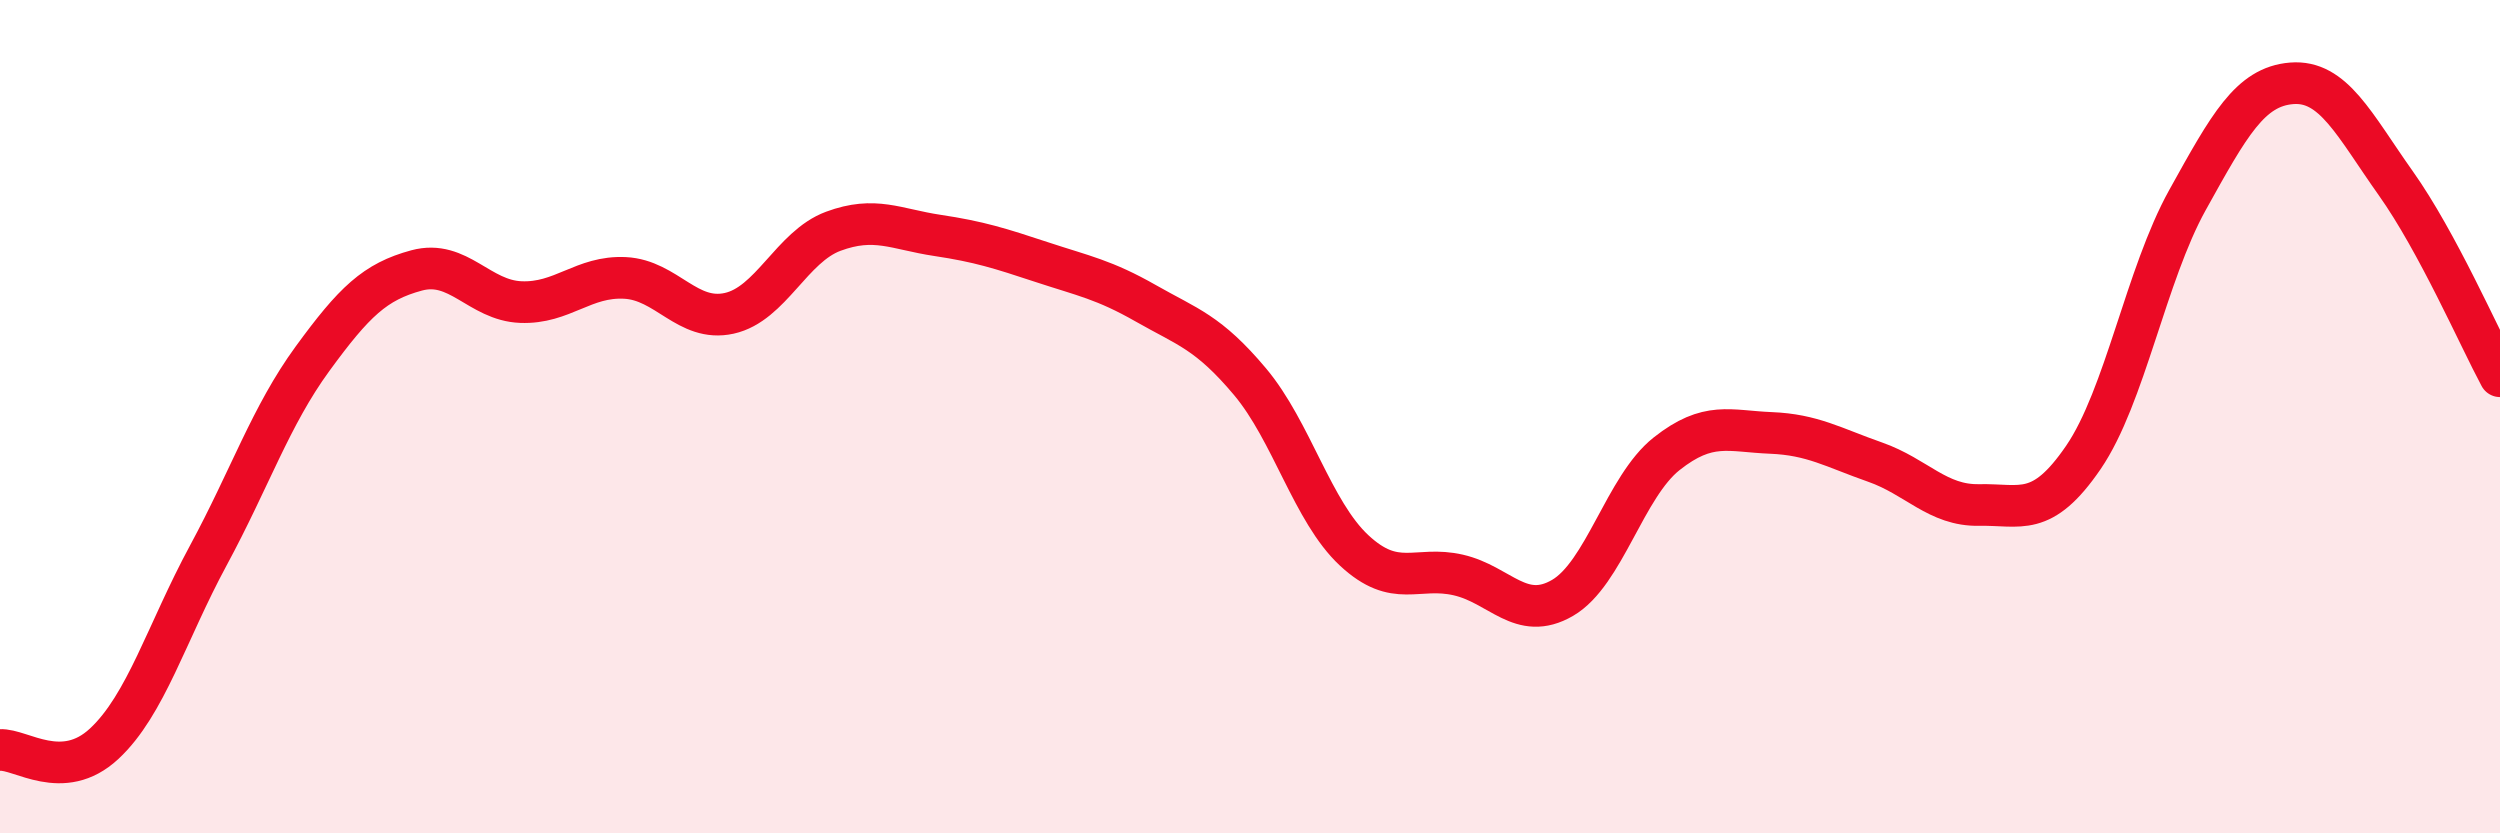 
    <svg width="60" height="20" viewBox="0 0 60 20" xmlns="http://www.w3.org/2000/svg">
      <path
        d="M 0,18 C 0.5,17.97 1.5,18.78 2.5,17.85 C 3.5,16.92 4,15.18 5,13.33 C 6,11.48 6.5,9.98 7.5,8.61 C 8.5,7.24 9,6.76 10,6.49 C 11,6.22 11.5,7.21 12.5,7.25 C 13.5,7.29 14,6.62 15,6.67 C 16,6.72 16.5,7.74 17.5,7.52 C 18.5,7.3 19,5.92 20,5.55 C 21,5.18 21.5,5.5 22.5,5.65 C 23.5,5.8 24,5.96 25,6.29 C 26,6.62 26.5,6.71 27.5,7.28 C 28.5,7.85 29,7.97 30,9.16 C 31,10.35 31.5,12.28 32.5,13.21 C 33.5,14.14 34,13.57 35,13.8 C 36,14.03 36.5,14.93 37.5,14.35 C 38.5,13.77 39,11.68 40,10.89 C 41,10.1 41.5,10.35 42.5,10.39 C 43.5,10.43 44,10.74 45,11.09 C 46,11.44 46.5,12.14 47.5,12.12 C 48.5,12.1 49,12.44 50,10.98 C 51,9.52 51.5,6.6 52.5,4.8 C 53.5,3 54,2.08 55,2 C 56,1.92 56.5,2.99 57.5,4.4 C 58.5,5.81 59.5,8.1 60,9.03L60 20L0 20Z"
        fill="#EB0A25"
        opacity="0.1"
        stroke-linecap="round"
        stroke-linejoin="round"
      />
      <path
        d="M 0,18 C 0.5,17.97 1.5,18.78 2.5,17.85 C 3.5,16.92 4,15.18 5,13.33 C 6,11.48 6.5,9.98 7.5,8.61 C 8.5,7.24 9,6.76 10,6.49 C 11,6.22 11.5,7.21 12.5,7.25 C 13.5,7.29 14,6.62 15,6.67 C 16,6.72 16.5,7.74 17.5,7.52 C 18.5,7.3 19,5.92 20,5.55 C 21,5.18 21.5,5.5 22.5,5.65 C 23.5,5.8 24,5.96 25,6.29 C 26,6.62 26.5,6.71 27.5,7.28 C 28.5,7.85 29,7.97 30,9.16 C 31,10.35 31.5,12.28 32.5,13.21 C 33.5,14.14 34,13.57 35,13.8 C 36,14.03 36.5,14.93 37.5,14.35 C 38.5,13.77 39,11.68 40,10.89 C 41,10.1 41.5,10.35 42.5,10.39 C 43.5,10.43 44,10.74 45,11.09 C 46,11.44 46.5,12.14 47.5,12.12 C 48.5,12.1 49,12.44 50,10.98 C 51,9.52 51.5,6.6 52.5,4.8 C 53.5,3 54,2.08 55,2 C 56,1.92 56.5,2.99 57.5,4.4 C 58.5,5.81 59.5,8.1 60,9.03"
        stroke="#EB0A25"
        stroke-width="1"
        fill="none"
        stroke-linecap="round"
        stroke-linejoin="round"
      />
    </svg>
  